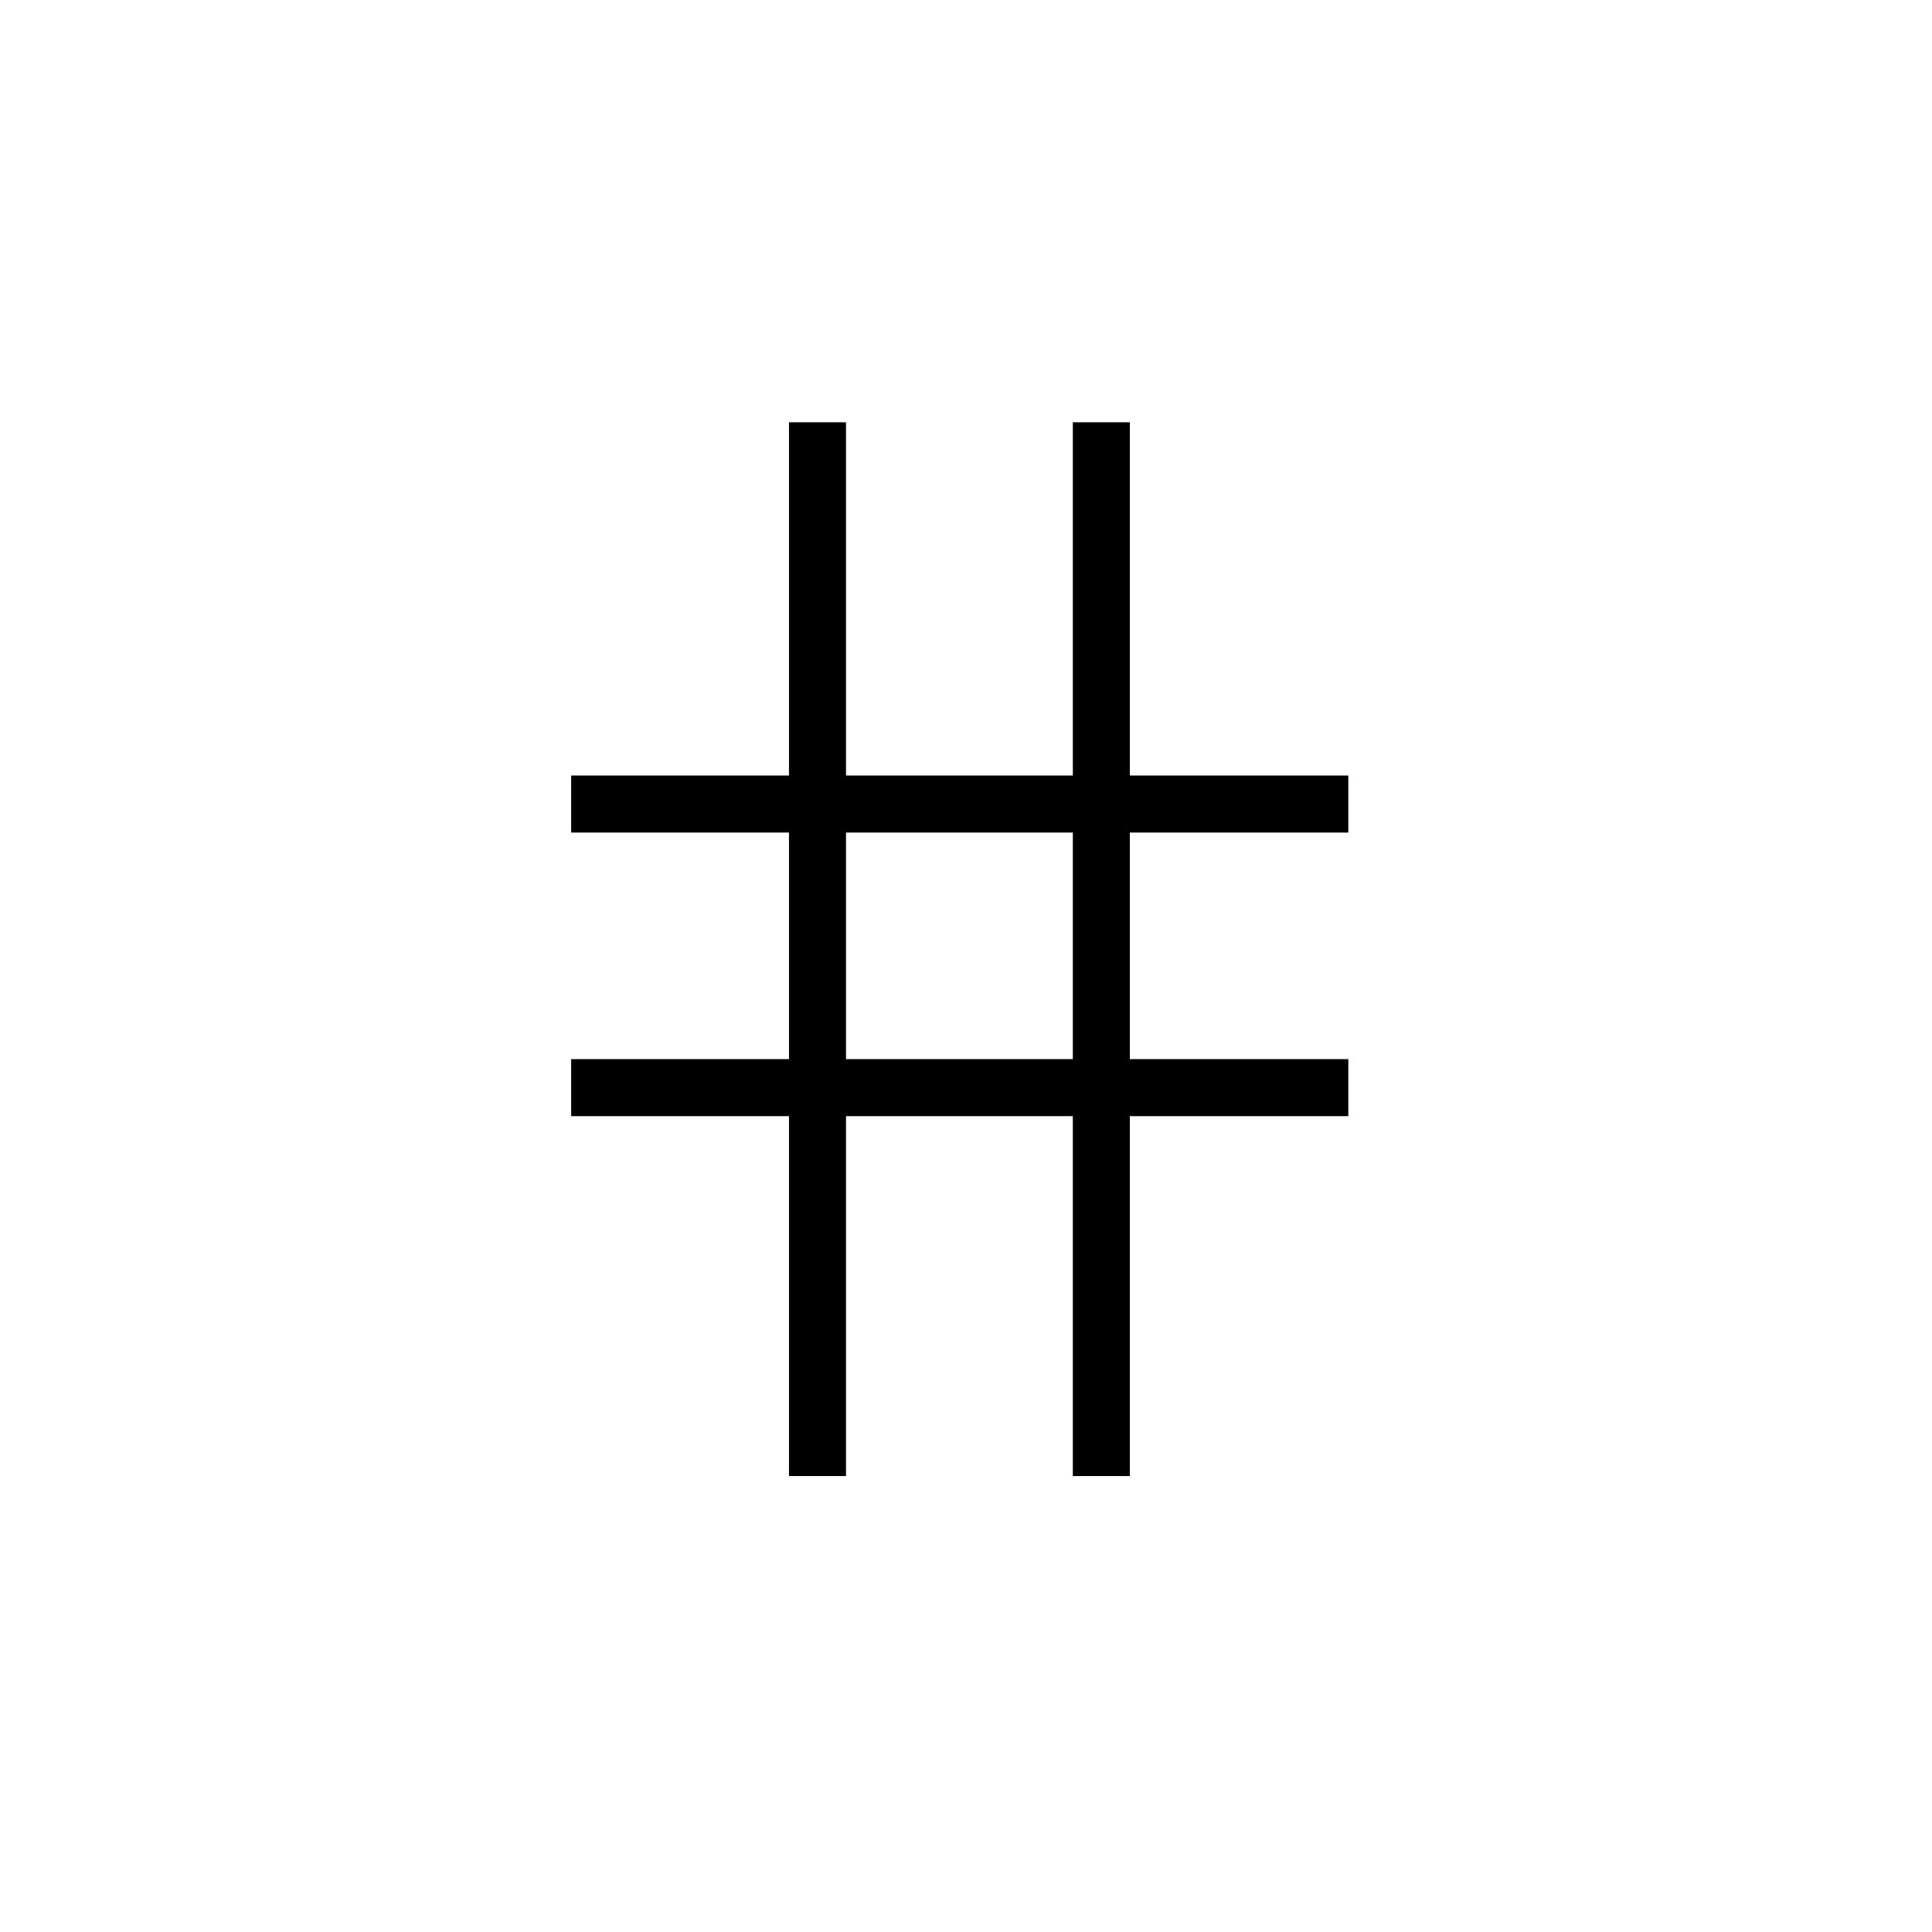 <?xml version="1.0" encoding="UTF-8"?>
<!-- Uploaded to: SVG Repo, www.svgrepo.com, Generator: SVG Repo Mixer Tools -->
<svg fill="#000000" width="800px" height="800px" version="1.1" viewBox="144 144 512 512" xmlns="http://www.w3.org/2000/svg">
 <g>
  <path d="m295.36 349.52h205.96v15.113h-205.96z"/>
  <path d="m295.36 424.68h205.96v15.113h-205.96z"/>
  <path d="m428.31 255.91h15.113v279.26h-15.113z"/>
  <path d="m353.09 255.91h15.113v279.26h-15.113z"/>
 </g>
</svg>
